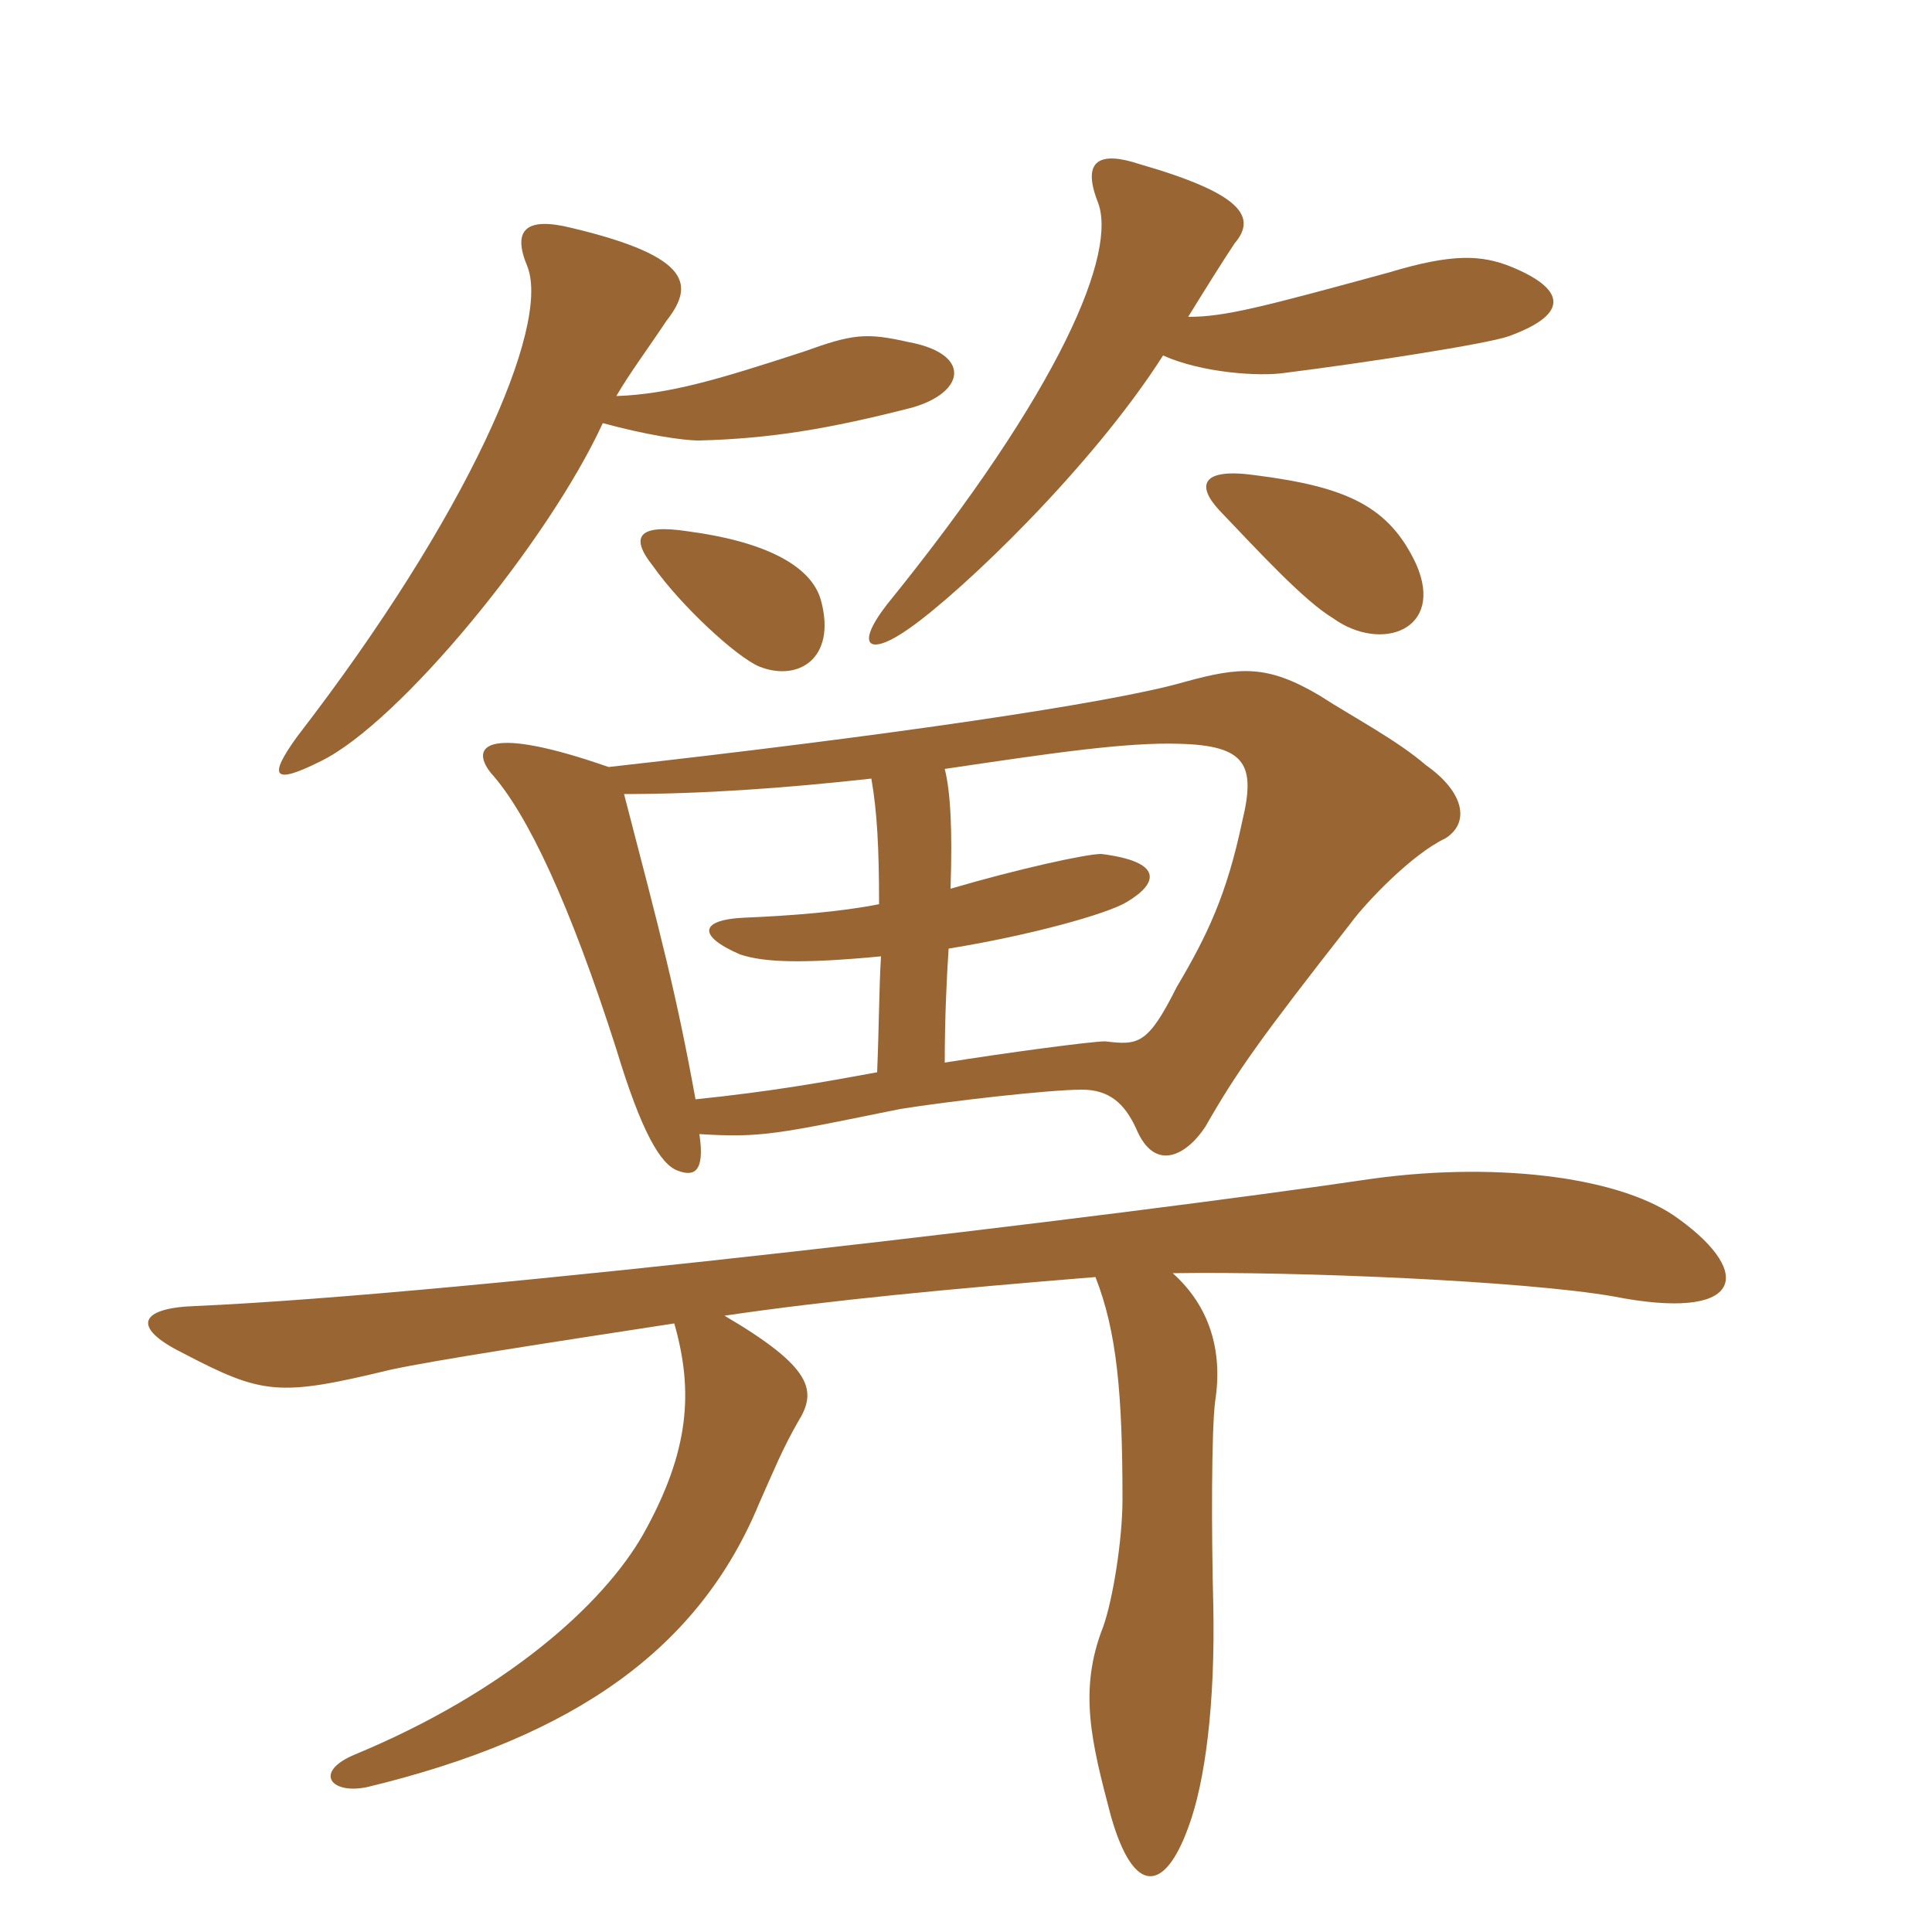 <svg xmlns="http://www.w3.org/2000/svg" xmlns:xlink="http://www.w3.org/1999/xlink" width="150" height="150"><path fill="#996633" padding="10" d="M117.30 20.70C115.05 19.80 112.80 19.65 107.85 21.15C97.95 23.85 95.10 24.60 92.25 24.60C93.45 22.65 94.95 20.25 95.85 18.90C97.65 16.80 96.30 15 88.50 12.75C85.35 11.70 84 12.45 85.20 15.60C86.85 19.50 82.35 30.30 68.85 46.95C66.30 50.25 67.50 51 70.65 48.75C74.70 45.90 84.75 36.30 90.30 27.60C93.30 28.95 97.80 29.25 99.75 28.95C105.75 28.20 115.50 26.70 117.15 26.10C122.10 24.30 121.35 22.35 117.30 20.70ZM70.80 31.65C75 30.45 75.45 27.45 70.50 26.55C67.20 25.80 66.15 25.95 62.40 27.30C55.95 29.40 52.05 30.60 47.85 30.75C48.90 28.95 50.25 27.15 51.75 24.90C53.85 22.20 53.85 19.95 44.40 17.70C40.80 16.80 39.75 17.85 40.95 20.70C42.75 25.35 36.30 40.05 23.10 57.15C20.70 60.45 21.30 60.90 24.90 59.10C31.05 56.10 42.60 42 46.80 32.85C50.10 33.75 52.95 34.20 54.30 34.20C59.85 34.05 64.35 33.30 70.80 31.65ZM109.95 43.80C107.85 39.30 104.55 37.80 97.50 36.90C93.30 36.30 92.85 37.65 94.65 39.60C97.80 42.90 101.25 46.65 103.50 48C107.25 50.70 112.20 48.90 109.95 43.80ZM63.75 46.65C63 43.80 59.10 42 53.40 41.25C49.50 40.65 48.90 41.70 50.70 43.95C52.80 46.95 57.15 51 58.95 51.75C61.95 52.95 64.95 51.15 63.75 46.65ZM112.20 65.10C114.15 63.90 113.70 61.50 110.70 59.40C108.45 57.45 105 55.65 102.45 54C98.40 51.60 96.30 51.75 91.95 52.95C86.25 54.60 68.70 57.15 47.25 59.55C37.80 56.25 36.45 57.90 38.10 60C40.95 63.15 44.25 70.20 47.85 81.45C49.80 87.90 51.30 90.45 52.65 90.90C53.85 91.35 54.75 91.05 54.30 88.05C59.10 88.35 60.30 88.05 69.90 86.10C73.65 85.50 81.45 84.60 84 84.60C86.10 84.60 87.30 85.65 88.20 87.60C89.70 91.20 92.25 89.55 93.60 87.45C96 83.25 97.80 80.70 104.85 71.70C106.05 70.05 109.65 66.30 112.20 65.10ZM130.35 94.65C126.15 91.50 116.70 90.15 106.65 91.50C87.45 94.35 36 100.50 15.15 101.40C10.80 101.55 10.20 103.05 14.10 105C20.40 108.30 21.60 108.45 30.30 106.35C33.75 105.60 42.60 104.25 52.35 102.75C53.85 108 53.55 112.65 49.95 119.10C46.80 124.65 39.15 131.40 27.60 136.20C24.30 137.55 25.65 139.35 28.50 138.75C44.70 134.85 54.30 127.95 58.95 116.70C60.15 114 60.75 112.50 61.95 110.40C63.45 108 63.15 106.20 56.25 102.15C64.35 100.95 73.95 100.05 85.05 99.15C86.70 103.35 87.15 108.15 87.15 116.40C87.15 119.55 86.40 124.20 85.65 126.30C83.70 131.25 84.75 135.30 86.25 141C88.05 147.30 90.45 146.85 92.25 141.90C93.60 138.30 94.35 132.15 94.20 124.65C94.05 118.95 94.05 111 94.35 108.75C94.95 104.85 93.90 101.40 91.05 98.85C100.80 98.70 118.35 99.45 125.25 100.65C135.15 102.60 136.35 99 130.35 94.65ZM96.45 63.75C95.25 69.45 93.75 72.60 91.35 76.65C89.10 81.15 88.35 81.15 85.80 80.85C84.75 80.85 78 81.75 73.35 82.50C73.35 79.05 73.50 75.90 73.65 73.65C80.10 72.60 85.95 70.95 87.45 70.05C90 68.55 90.30 66.90 85.50 66.30C84.30 66.30 78.90 67.50 73.80 69C73.95 64.35 73.80 61.50 73.35 59.70C81.45 58.50 87.45 57.60 91.65 57.75C96.75 57.90 97.50 59.40 96.45 63.75ZM68.40 74.25C68.25 76.65 68.25 79.65 68.10 83.25C64.05 84 59.85 84.75 54 85.35C52.50 77.10 51.30 72.60 48.45 61.65C54.45 61.65 60.90 61.20 67.65 60.45C68.10 63 68.25 65.85 68.25 70.20C65.25 70.80 61.35 71.10 57.75 71.25C54.45 71.40 54 72.60 57.45 74.10C59.25 74.70 62.10 74.85 68.40 74.25Z"/></svg>